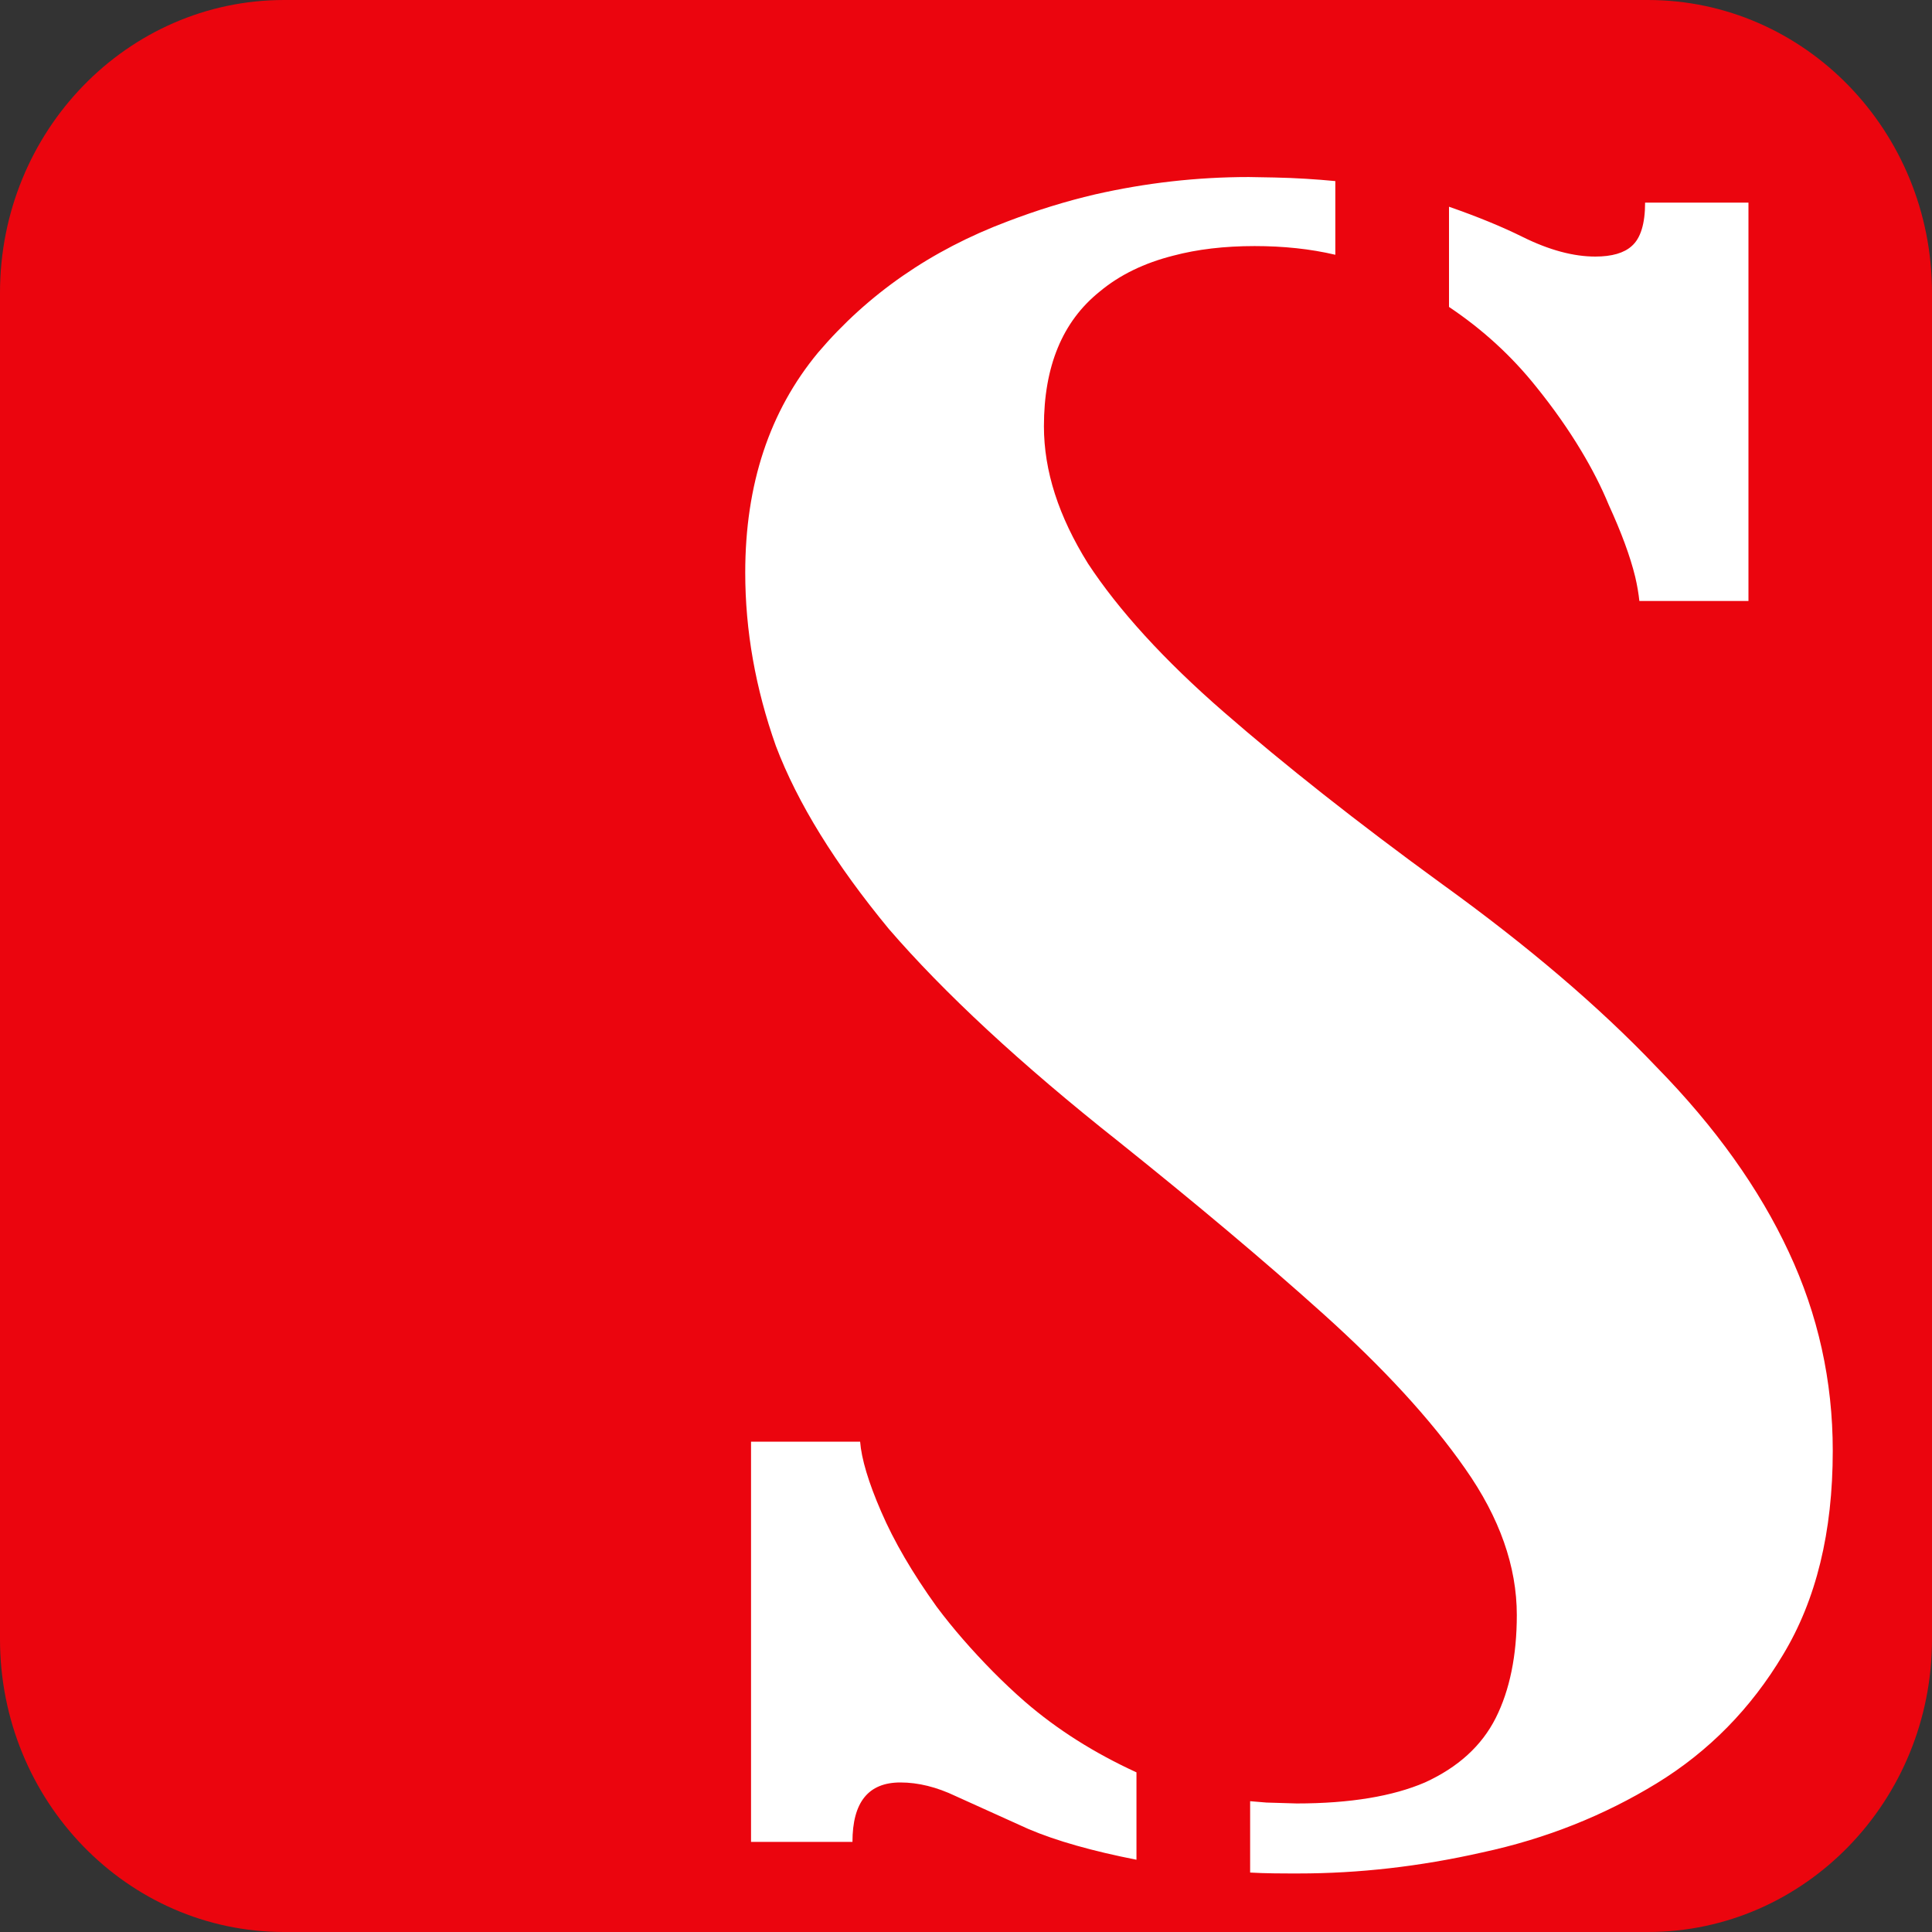 <?xml version="1.0" encoding="UTF-8"?> <svg xmlns="http://www.w3.org/2000/svg" width="30" height="30" viewBox="0 0 30 30" fill="none"><rect x="0" y="0" width="30" height="30" fill="#333333" stroke="none"/><rect width="30" height="30" rx="5" fill="white"></rect><path fill-rule="evenodd" clip-rule="evenodd" d="M4.412 0C1.975 0 0 2.038 0 4.545V25.454C0 27.962 1.975 30 4.412 30H25.588C28.025 30 30 27.962 30 25.454V4.545C30 2.038 28.025 0 25.588 0H4.412ZM22.5 4.766C23.02 5.114 23.47 5.526 23.85 6.001C24.12 6.335 24.355 6.669 24.555 7.003C24.721 7.28 24.864 7.557 24.981 7.841C25.176 8.267 25.313 8.636 25.391 8.956C25.423 9.091 25.444 9.219 25.456 9.332H27.15V3.146H25.545C25.545 3.473 25.476 3.7 25.337 3.821C25.219 3.928 25.03 3.984 24.772 3.984C24.435 3.984 24.059 3.885 23.643 3.679C23.329 3.523 22.948 3.366 22.5 3.21V4.766ZM19.787 2.756L19.391 2.749C18.581 2.749 17.787 2.841 17.007 3.018C16.548 3.125 16.093 3.267 15.645 3.438C14.456 3.885 13.475 4.567 12.702 5.476C11.949 6.385 11.572 7.521 11.572 8.892C11.572 9.794 11.731 10.689 12.048 11.584C12.385 12.472 12.97 13.416 13.802 14.425C14.655 15.412 15.844 16.52 17.37 17.727C18.559 18.679 19.619 19.567 20.551 20.405C21.482 21.243 22.216 22.038 22.751 22.805C23.286 23.565 23.553 24.325 23.553 25.078C23.553 25.703 23.444 26.243 23.226 26.676C23.008 27.109 22.641 27.443 22.126 27.678C21.631 27.891 20.967 28.004 20.135 28.004L19.665 27.99L19.412 27.969V29.077C19.651 29.091 19.902 29.091 20.164 29.091C21.096 29.091 22.047 28.984 23.018 28.764C24.009 28.551 24.911 28.189 25.724 27.692C26.536 27.195 27.19 26.527 27.686 25.696C28.201 24.844 28.459 23.793 28.459 22.528C28.459 21.442 28.231 20.412 27.775 19.439C27.319 18.459 26.635 17.5 25.724 16.57C24.832 15.632 23.722 14.688 22.394 13.729C21.066 12.763 19.936 11.868 19.005 11.058C18.074 10.249 17.37 9.474 16.894 8.75C16.438 8.018 16.21 7.315 16.21 6.619C16.21 5.689 16.498 4.993 17.072 4.531C17.386 4.268 17.768 4.084 18.218 3.97C18.591 3.871 19.013 3.821 19.481 3.821C19.926 3.821 20.344 3.864 20.735 3.956V2.812C20.443 2.784 20.127 2.763 19.787 2.756ZM15.912 26.421C16.42 26.861 16.998 27.223 17.647 27.521V28.878C16.963 28.743 16.408 28.587 15.972 28.402L14.842 27.891C14.545 27.749 14.258 27.678 13.981 27.678C13.485 27.678 13.237 27.983 13.237 28.601H11.662V22.386H13.356C13.376 22.649 13.485 23.018 13.683 23.473C13.882 23.935 14.168 24.425 14.545 24.95C14.8 25.291 15.092 25.625 15.421 25.959C15.576 26.115 15.74 26.271 15.912 26.421Z" fill="#EB050E"></path></svg> 